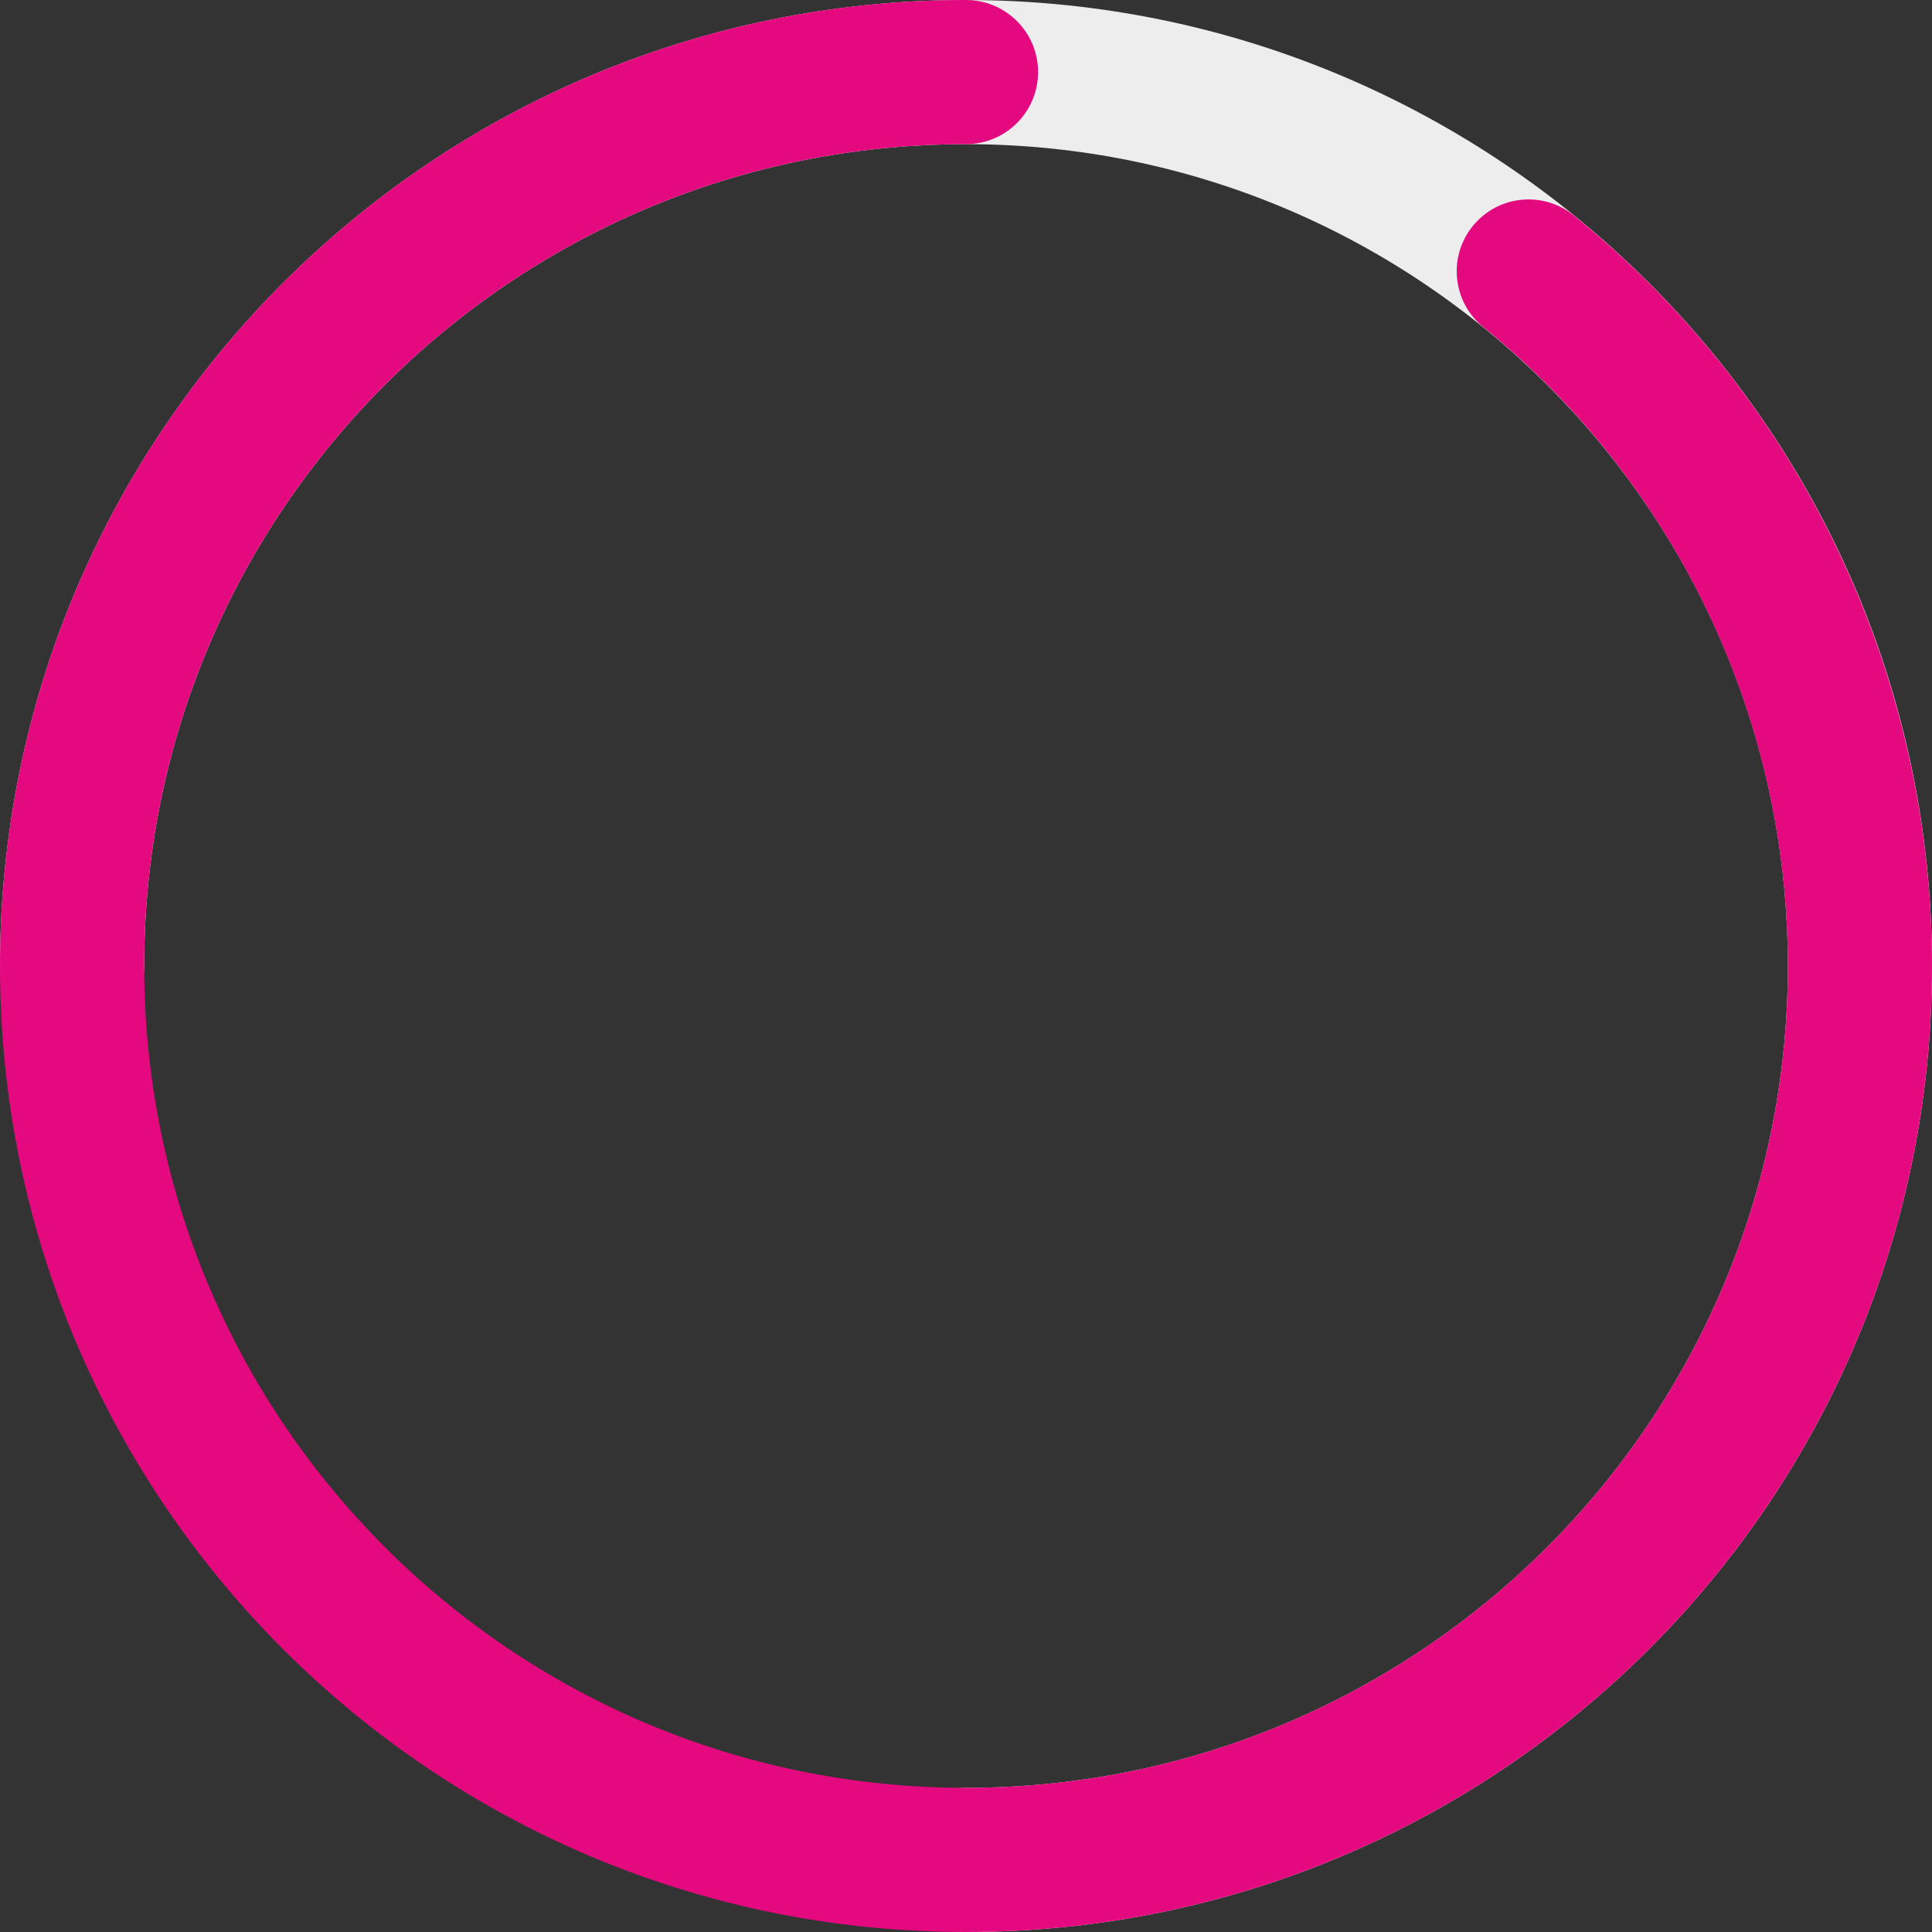 <?xml version="1.0" encoding="UTF-8"?> <!-- Creator: CorelDRAW 2020 (64-Bit) --> <svg xmlns="http://www.w3.org/2000/svg" xmlns:xlink="http://www.w3.org/1999/xlink" xmlns:xodm="http://www.corel.com/coreldraw/odm/2003" xml:space="preserve" width="37.822mm" height="37.822mm" style="shape-rendering:geometricPrecision; text-rendering:geometricPrecision; image-rendering:optimizeQuality; fill-rule:evenodd; clip-rule:evenodd" viewBox="0 0 1366.5 1366.5"><rect x="0" y="0" width="1366.5" height="1366.5" fill="#333333" stroke="none"/> <defs> <style type="text/css"> <![CDATA[ .fil1 {fill:#E5097F;fill-rule:nonzero} .fil0 {fill:#EDEDED;fill-rule:nonzero} ]]> </style> </defs> <g id="Layer_x0020_1">  <g id="_1513939949856"> <path class="fil0" d="M683.25 1366.5c-28.16,0 -50.98,-22.83 -50.98,-50.98 0,-28.16 22.83,-50.98 50.98,-50.98 160.52,0 305.85,-65.06 411.04,-170.25 105.18,-105.19 170.25,-250.51 170.25,-411.03 0,-160.52 -65.06,-305.85 -170.25,-411.04 -105.19,-105.18 -250.52,-170.25 -411.04,-170.25 -160.52,0 -305.84,65.07 -411.03,170.25 -105.19,105.19 -170.25,250.52 -170.25,411.04 0,28.16 -22.83,50.98 -50.98,50.98 -28.16,0 -50.98,-22.83 -50.98,-50.98 0,-188.67 76.48,-359.49 200.12,-483.13 123.65,-123.64 294.46,-200.12 483.13,-200.12 188.67,0 359.48,76.48 483.13,200.12 123.64,123.64 200.12,294.46 200.12,483.13 0,188.67 -76.48,359.48 -200.12,483.13 -123.64,123.64 -294.46,200.12 -483.13,200.12z"></path> <path class="fil1" d="M683.25 0c28.16,0 50.98,22.83 50.98,50.98 0,28.16 -22.83,50.98 -50.98,50.98 -160.52,0 -305.84,65.07 -411.03,170.25 -105.19,105.19 -170.25,250.52 -170.25,411.04 0,160.52 65.07,305.84 170.25,411.03 105.19,105.19 250.52,170.25 411.03,170.25 160.52,0 305.85,-65.06 411.04,-170.25 105.18,-105.19 170.25,-250.51 170.25,-411.03 0,-87.73 -19.79,-173.1 -56.62,-250.3 -36.91,-77.38 -90.78,-146.53 -158.83,-201.64 -21.78,-17.7 -25.07,-49.72 -7.37,-71.49 17.7,-21.78 49.72,-25.07 71.49,-7.37 80.19,64.93 143.51,146.09 186.72,236.69 43.3,90.78 66.57,191.09 66.57,294.11 0,188.67 -76.48,359.48 -200.12,483.13 -123.64,123.64 -294.46,200.12 -483.13,200.12 -188.67,0 -359.48,-76.48 -483.13,-200.12 -123.64,-123.65 -200.12,-294.46 -200.12,-483.13 0,-188.67 76.48,-359.49 200.12,-483.13 123.65,-123.64 294.46,-200.12 483.13,-200.12z"></path> </g> </g> </svg> 